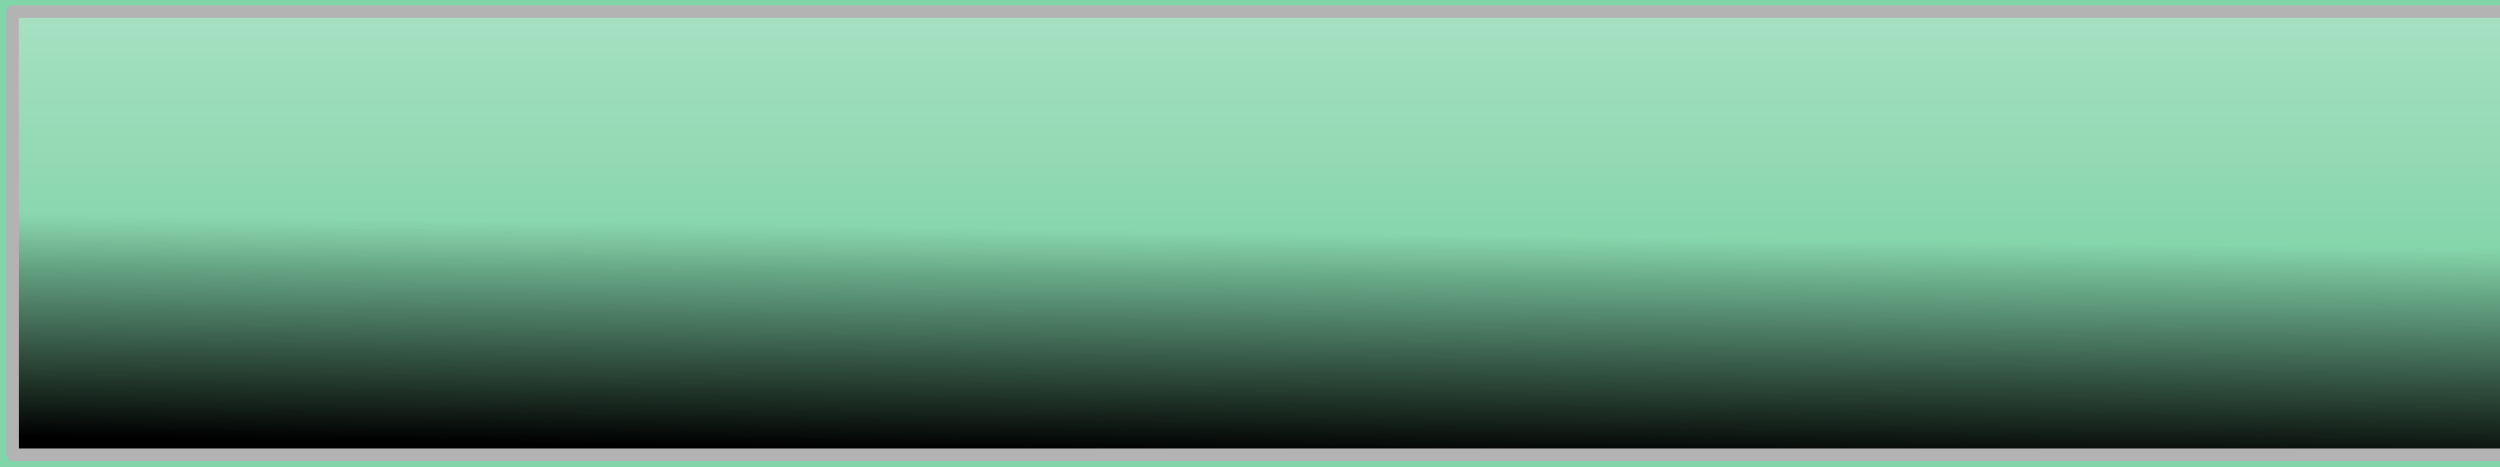 <?xml version="1.0" encoding="UTF-8" standalone="no"?>
<!-- Created with Inkscape (http://www.inkscape.org/) -->

<svg
   xmlns:dc="http://purl.org/dc/elements/1.1/"
   xmlns:cc="http://creativecommons.org/ns#"
   xmlns:rdf="http://www.w3.org/1999/02/22-rdf-syntax-ns#"
   xmlns:svg="http://www.w3.org/2000/svg"
   xmlns="http://www.w3.org/2000/svg"
   xmlns:xlink="http://www.w3.org/1999/xlink"
   xmlns:sodipodi="http://sodipodi.sourceforge.net/DTD/sodipodi-0.dtd"
   xmlns:inkscape="http://www.inkscape.org/namespaces/inkscape"
   id="svg2"
   version="1.1"
   inkscape:version="0.47pre4 r22446"
   width="107"
   height="20"
   sodipodi:docname="column_hi.svg">
  <defs
     id="defs6">
    <linearGradient
       id="linearGradient3620">
      <stop
         style="stop-color:#ffffff;stop-opacity:1;"
         offset="0"
         id="stop3622" />
      <stop
         style="stop-color:#ffffff;stop-opacity:0;"
         offset="1"
         id="stop3624" />
    </linearGradient>
    <linearGradient
       inkscape:collect="always"
       id="linearGradient3609">
      <stop
         style="stop-color:#000000;stop-opacity:1;"
         offset="0"
         id="stop3611" />
      <stop
         style="stop-color:#000000;stop-opacity:0;"
         offset="1"
         id="stop3613" />
    </linearGradient>
    <linearGradient
       id="linearGradient3604">
      <stop
         style="stop-color:#ffffff;stop-opacity:1;"
         offset="0"
         id="stop3606" />
      <stop
         style="stop-color:#ffffff;stop-opacity:0;"
         offset="1"
         id="stop3608" />
    </linearGradient>
    <linearGradient
       id="linearGradient3653">
      <stop
         style="stop-color:#000000;stop-opacity:1;"
         offset="0"
         id="stop3655" />
      <stop
         style="stop-color:#000000;stop-opacity:0;"
         offset="1"
         id="stop3657" />
    </linearGradient>
    <linearGradient
       id="linearGradient3615">
      <stop
         id="stop3617"
         offset="0"
         style="stop-color:#ececec;stop-opacity:1;" />
      <stop
         id="stop3619"
         offset="1"
         style="stop-color:#ffffff;stop-opacity:1" />
    </linearGradient>
    <linearGradient
       id="linearGradient3686">
      <stop
         style="stop-color:#ececec;stop-opacity:1;"
         offset="0"
         id="stop3688" />
      <stop
         style="stop-color:#ececec;stop-opacity:0;"
         offset="1"
         id="stop3690" />
    </linearGradient>
    <inkscape:perspective
       sodipodi:type="inkscape:persp3d"
       inkscape:vp_x="0 : 0.5 : 1"
       inkscape:vp_y="0 : 1000 : 0"
       inkscape:vp_z="1 : 0.5 : 1"
       inkscape:persp3d-origin="0.5 : 0.33333333 : 1"
       id="perspective10" />
    <radialGradient
       inkscape:collect="always"
       xlink:href="#linearGradient3686"
       id="radialGradient3782"
       cx="49.101"
       cy="-31.598"
       fx="49.101"
       fy="-31.598"
       r="49.234"
       gradientTransform="matrix(2.026,-0.275,0.03,0.225,-58.382,22.705)"
       gradientUnits="userSpaceOnUse" />
    <linearGradient
       inkscape:collect="always"
       xlink:href="#linearGradient3686"
       id="linearGradient3613"
       x1="77.446"
       y1="2.097"
       x2="79.801"
       y2="16.354"
       gradientUnits="userSpaceOnUse" />
    <linearGradient
       inkscape:collect="always"
       xlink:href="#linearGradient3653"
       id="linearGradient3659"
       x1="62.458"
       y1="2.344"
       x2="62.395"
       y2="14.236"
       gradientUnits="userSpaceOnUse" />
    <radialGradient
       inkscape:collect="always"
       xlink:href="#linearGradient3604"
       id="radialGradient3610"
       cx="55.578"
       cy="41.673"
       fx="55.578"
       fy="41.673"
       r="50.221"
       gradientTransform="matrix(1,0,0,0.168,0,8.367)"
       gradientUnits="userSpaceOnUse" />
    <linearGradient
       inkscape:collect="always"
       xlink:href="#linearGradient3609"
       id="linearGradient3616"
       x1="57.758"
       y1="19.474"
       x2="57.889"
       y2="9.98"
       gradientUnits="userSpaceOnUse" />
    <linearGradient
       inkscape:collect="always"
       xlink:href="#linearGradient3620"
       id="linearGradient3626"
       x1="52.776"
       y1="-7.65"
       x2="52.776"
       y2="11.691"
       gradientUnits="userSpaceOnUse" />
  </defs>
  <sodipodi:namedview
     pagecolor="#ffffff"
     bordercolor="#560070"
     borderopacity="1"
     objecttolerance="10"
     gridtolerance="10"
     guidetolerance="10"
     inkscape:pageopacity="0"
     inkscape:pageshadow="2"
     inkscape:window-width="1280"
     inkscape:window-height="749"
     id="namedview4"
     showgrid="false"
     inkscape:showpageshadow="false"
     inkscape:zoom="7.4536189"
     inkscape:cx="28.991724"
     inkscape:cy="10.019742"
     inkscape:window-x="0"
     inkscape:window-y="25"
     inkscape:window-maximized="1"
     inkscape:current-layer="svg2"
     inkscape:snap-to-guides="true"
     inkscape:snap-grids="true"
     inkscape:snap-center="true"
     inkscape:snap-bbox="true" />
  <rect
     style="fill:#82d4a9;fill-opacity:1;stroke:none"
     id="rect3628"
     width="107"
     height="20"
     x="0"
     y="0" />
  <rect
     y="0.497"
     x="0.539"
     height="18.967"
     width="108.29"
     id="rect3607"
     style="fill:url(#linearGradient3616);stroke:#b3b3b3;stroke-width:0.516;stroke-linecap:round;stroke-linejoin:round;stroke-miterlimit:4;stroke-opacity:1;stroke-dasharray:none;stroke-dashoffset:0;fill-opacity:1" />
  <rect
     style="fill:url(#linearGradient3626);stroke:#b3b3b3;stroke-width:0.516;stroke-linecap:round;stroke-linejoin:round;stroke-miterlimit:4;stroke-opacity:1;stroke-dasharray:none;stroke-dashoffset:0;fill-opacity:1;opacity:0.5"
     id="rect3618"
     width="108.29"
     height="18.967"
     x="0.539"
     y="0.497" />
  <rect
     style="fill:none;stroke:#b3b3b3;stroke-width:0.516;stroke-linecap:round;stroke-linejoin:round;stroke-miterlimit:4;stroke-opacity:1;stroke-dasharray:none;stroke-dashoffset:0"
     id="rect3605"
     width="108.29"
     height="18.967"
     x="0.539"
     y="0.497" />
</svg>
